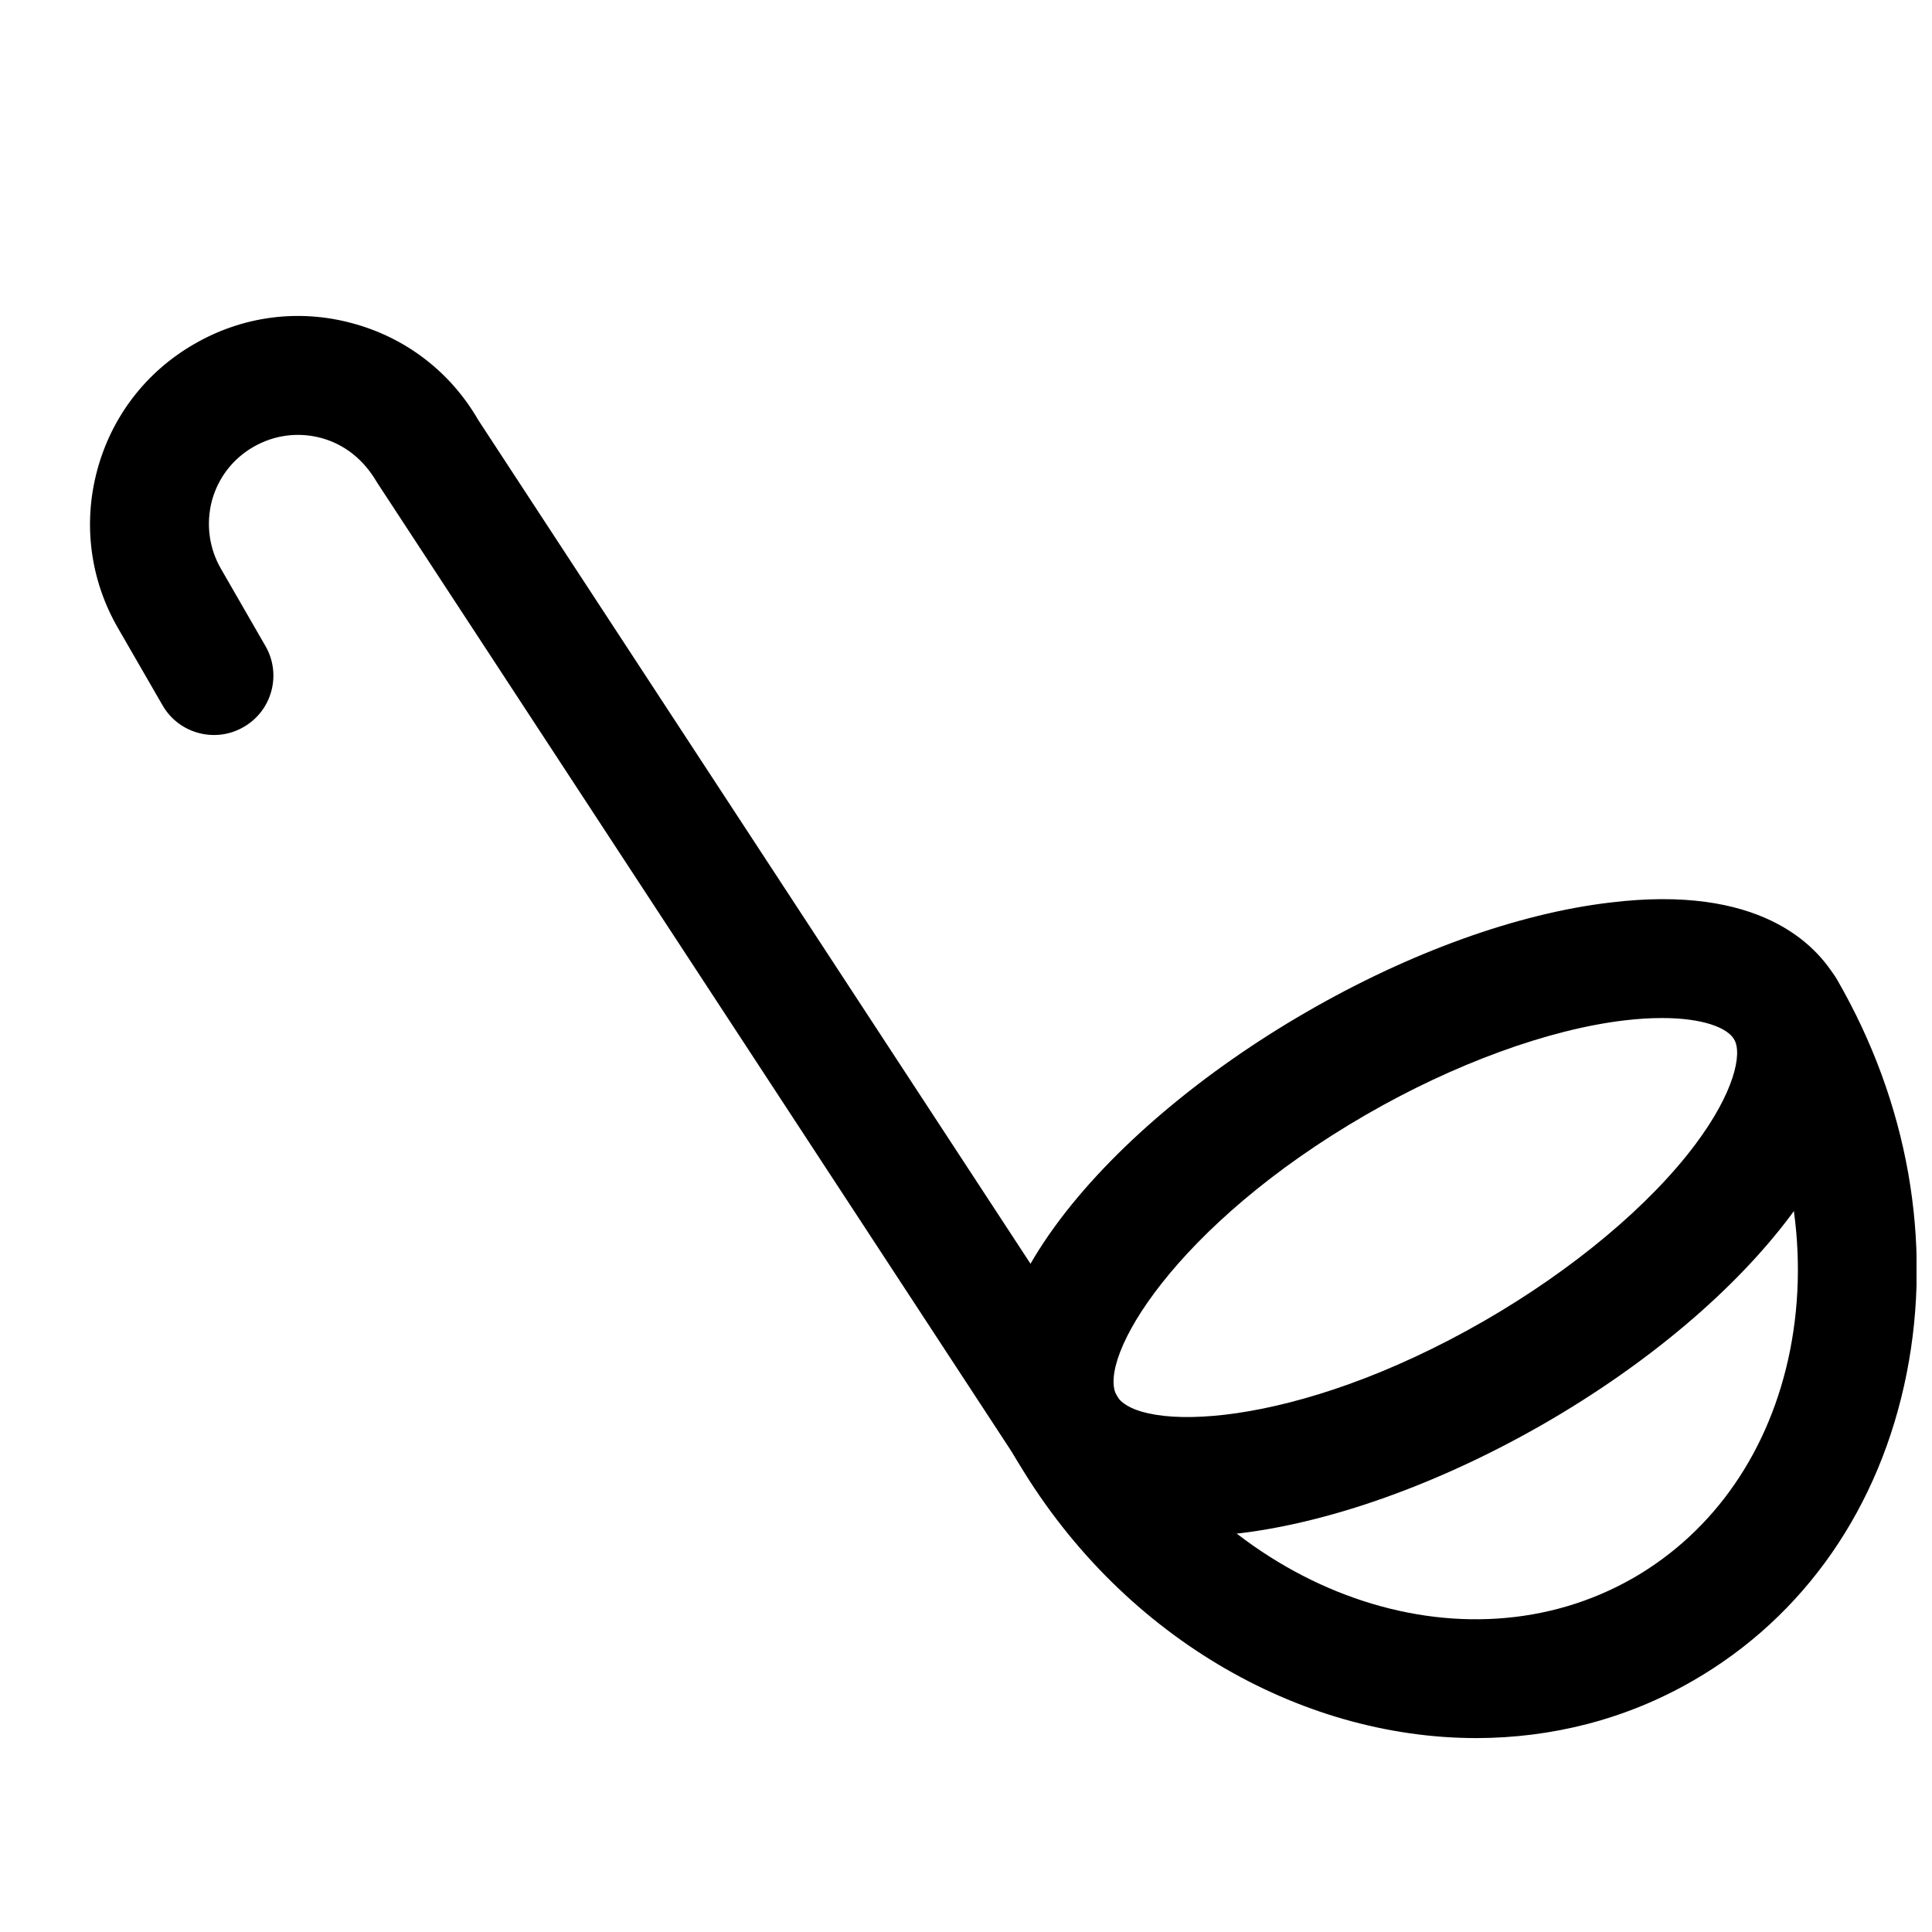 <?xml version="1.0" encoding="UTF-8"?>
<!-- Uploaded to: SVG Repo, www.svgrepo.com, Generator: SVG Repo Mixer Tools -->
<svg width="800px" height="800px" version="1.1" viewBox="144 144 512 512" xmlns="http://www.w3.org/2000/svg">
 <defs>
  <clipPath id="a">
   <path d="m410 395h241.9v210h-241.9z"/>
  </clipPath>
 </defs>
 <path d="m458.82 551.2c-20.562 0.031-37.375-6.391-46.098-21.539-20.688-35.832 23.363-86.246 77.586-117.51 27.301-15.777 55.828-26.07 80.422-28.969 39.328-4.816 54.539 10.863 60.109 20.562 5.606 9.699 11.43 30.668-12.281 62.348-14.801 19.805-37.977 39.391-65.273 55.137-31.266 18.039-66.375 29.973-94.465 29.973zm125.64-137.41c-3.023 0-6.328 0.188-10.012 0.629-20.121 2.394-45.059 11.492-68.391 24.969-50.758 29.316-71.605 64.93-66.094 74.531 5.574 9.574 46.824 9.289 97.582-19.996 23.332-13.477 43.707-30.512 55.797-46.727 10.172-13.602 12.469-23.93 10.234-27.742-1.801-3.082-8.254-5.664-19.117-5.664zm-86.277 11.965h0.316z"/>
 <g clip-path="url(#a)">
  <path d="m535.24 604.61c-47.012 0-95.062-27.363-122.52-74.941-4.375-7.527-1.793-17.16 5.762-21.508 7.527-4.441 17.16-1.793 21.508 5.762 30.418 52.617 91.789 74.156 136.94 48.207 21.508-12.438 36.211-33.852 41.469-60.332 5.383-27.27 0.156-56.52-14.77-82.34-4.375-7.527-1.793-17.16 5.762-21.508 7.496-4.344 17.16-1.793 21.508 5.762 18.734 32.434 25.285 69.43 18.391 104.23-7.023 35.52-27.109 64.457-56.617 81.461-17.883 10.328-37.562 15.18-57.434 15.211z"/>
 </g>
 <path d="m426.36 537.54c-5.102 0-10.141-2.488-13.16-7.148l-169.29-258.55c-3.621-6.203-8.691-10.109-14.801-11.777-6.141-1.637-12.469-0.789-17.949 2.363-5.481 3.148-9.383 8.25-11.02 14.328-1.57 6.106-0.754 12.465 2.394 17.945l11.809 20.5c4.348 7.492 1.766 17.16-5.793 21.473-7.492 4.344-17.16 1.762-21.477-5.762l-11.809-20.469c-7.367-12.75-9.316-27.613-5.508-41.816 3.809-14.199 12.941-26.105 25.695-33.441 12.75-7.398 27.613-9.383 41.848-5.539 14.234 3.809 26.105 12.941 33.441 25.664l168.78 257.86c4.754 7.242 2.738 17.035-4.566 21.758-2.648 1.793-5.609 2.613-8.598 2.613z"/>
</svg>